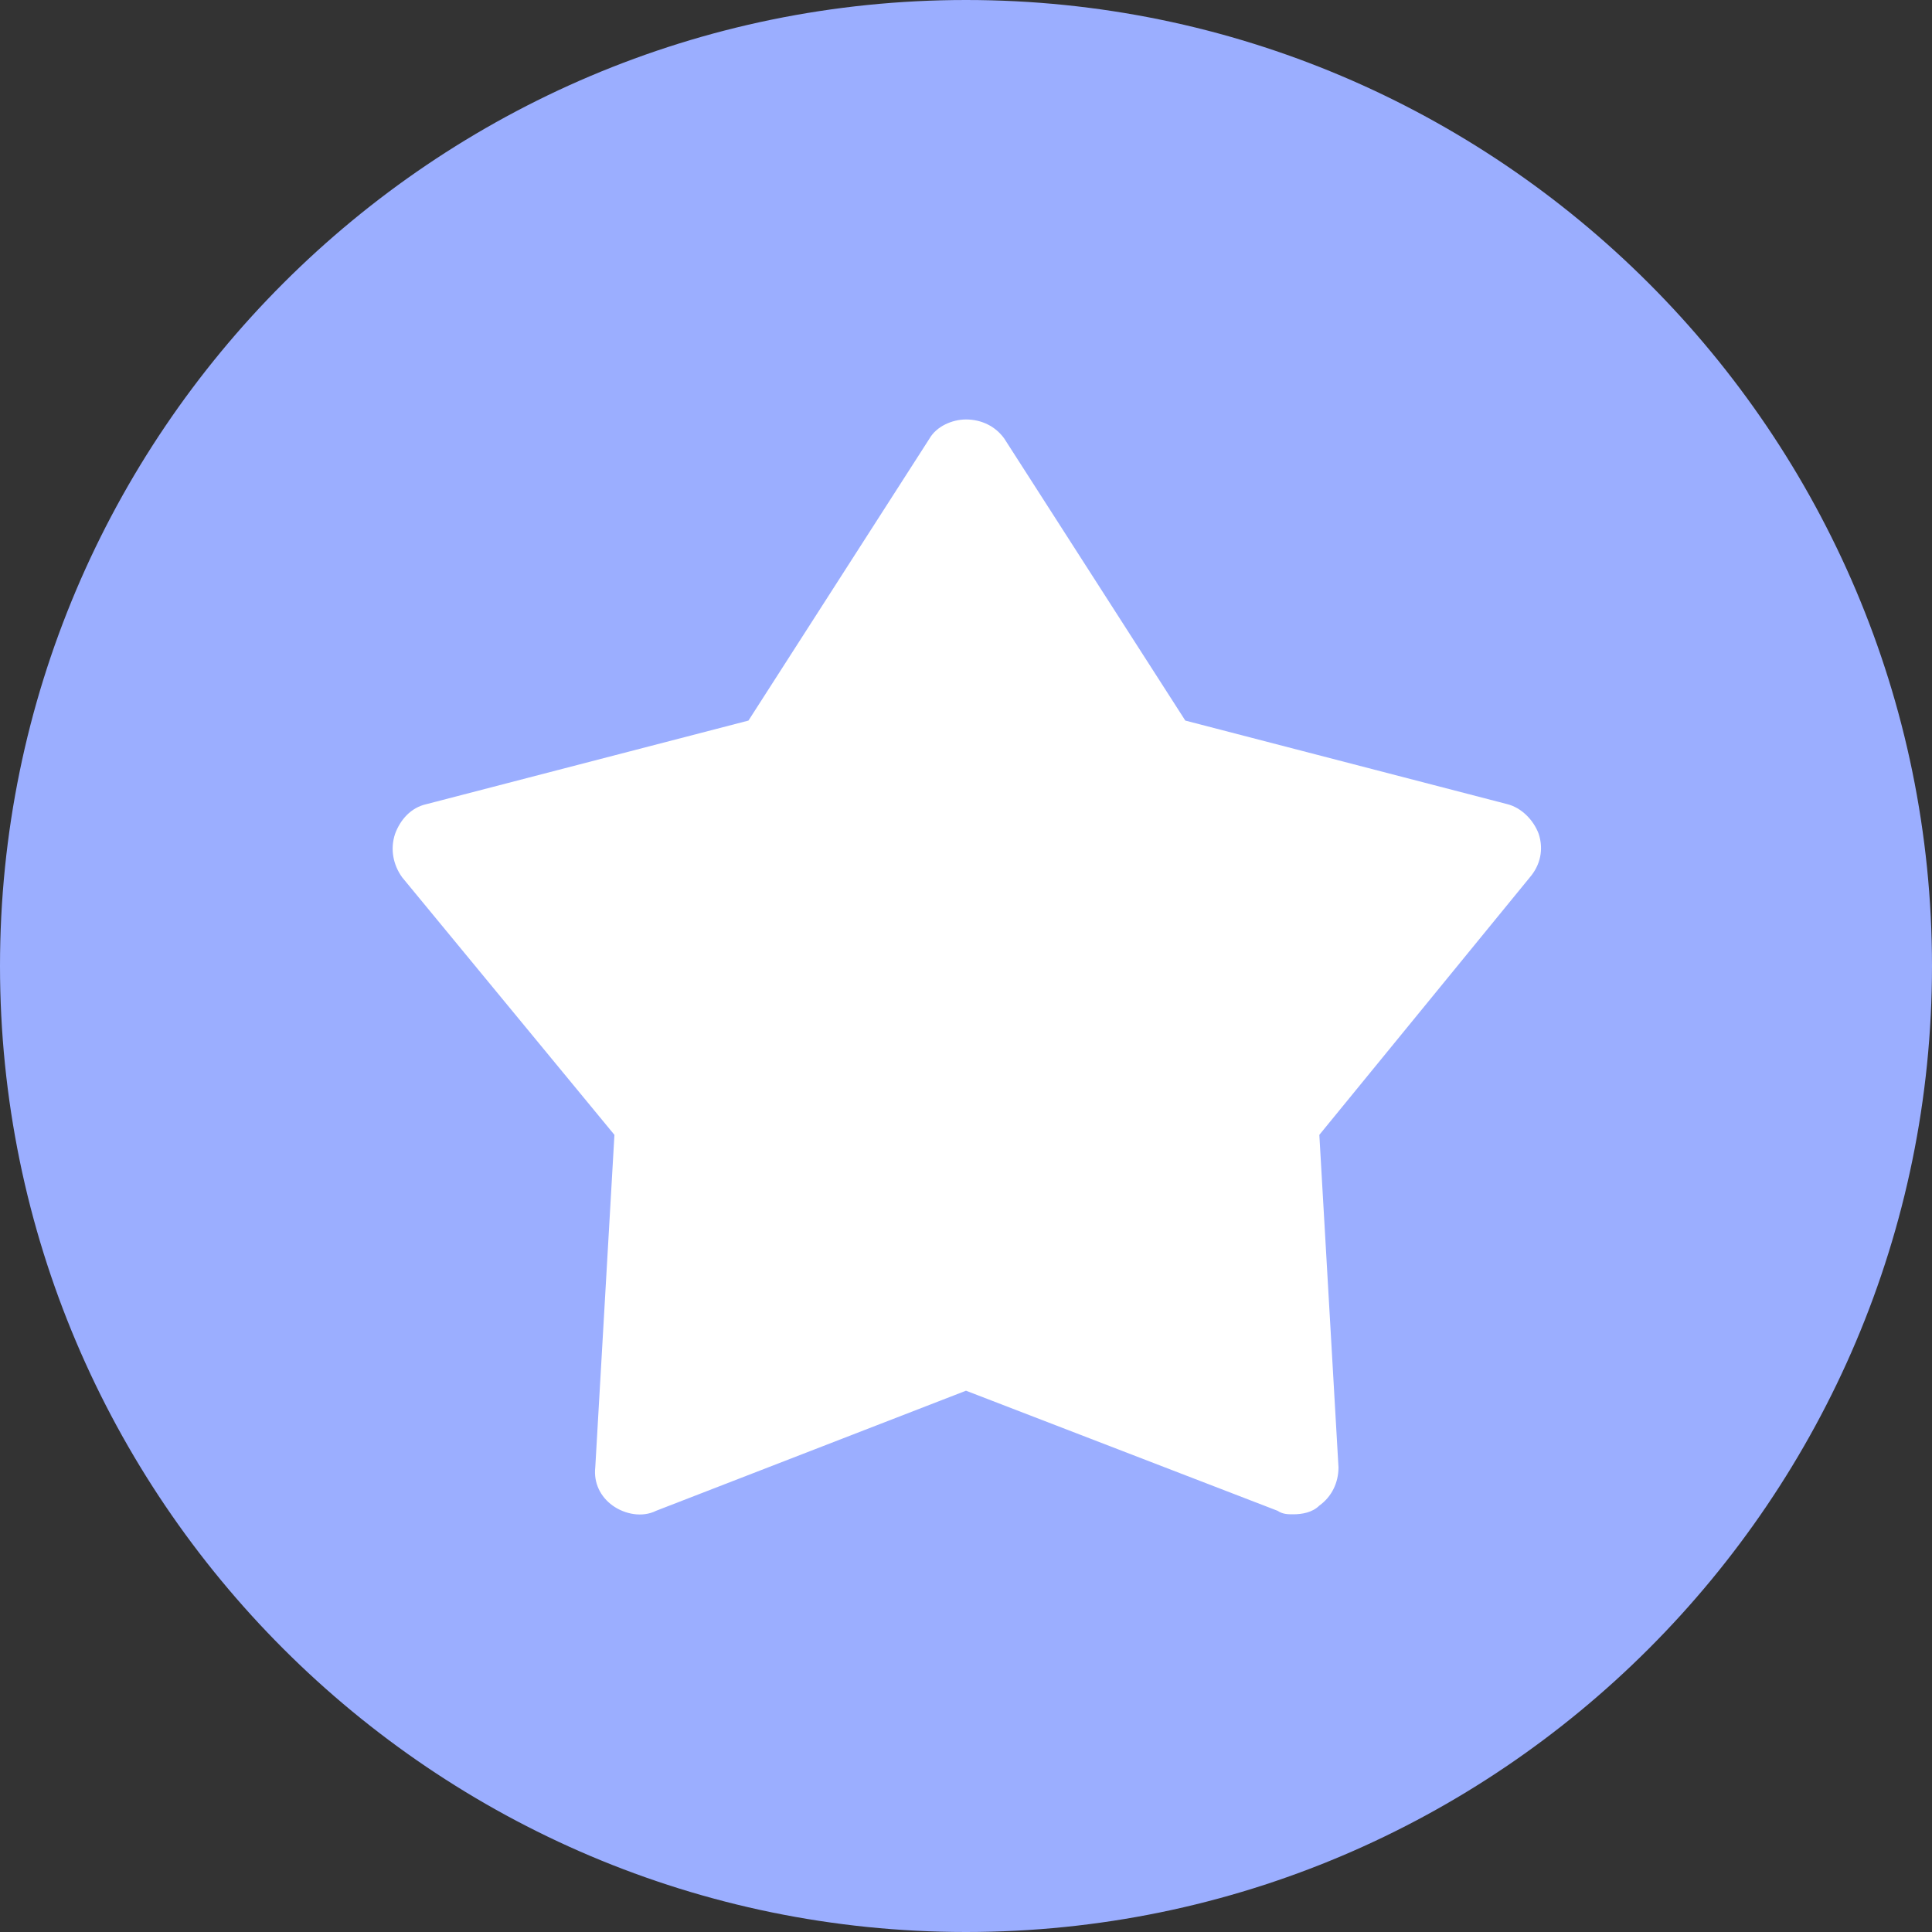 <svg width="35" height="35" viewBox="0 0 35 35" fill="none" xmlns="http://www.w3.org/2000/svg">
<rect x="0" y="0" width="35" height="35" fill="#333333" stroke="none"/>
<path fill-rule="evenodd" clip-rule="evenodd" d="M17.5 35C7.851 35 0 27.149 0 17.5C0 7.851 7.851 0 17.5 0C27.149 0 35 7.851 35 17.5C35 27.149 27.149 35 17.5 35Z" fill="#9BAEFF"/>
<path fill-rule="evenodd" clip-rule="evenodd" d="M23.428 27.433C23.333 27.433 23.239 27.433 23.144 27.369L17.5 25.194L11.887 27.369C11.635 27.495 11.32 27.433 11.099 27.275C10.878 27.117 10.752 26.865 10.784 26.581L11.131 20.559L7.284 15.892C7.126 15.671 7.063 15.387 7.158 15.104C7.252 14.851 7.442 14.631 7.725 14.568L13.559 13.054L16.838 7.946C16.964 7.725 17.248 7.599 17.5 7.599C17.784 7.599 18.036 7.725 18.194 7.946L21.473 13.054L27.306 14.568C27.559 14.631 27.779 14.851 27.874 15.104C27.968 15.387 27.905 15.671 27.716 15.892L23.901 20.559L24.248 26.581C24.248 26.865 24.122 27.117 23.901 27.275C23.775 27.401 23.586 27.433 23.428 27.433Z" fill="white"/>
</svg>
